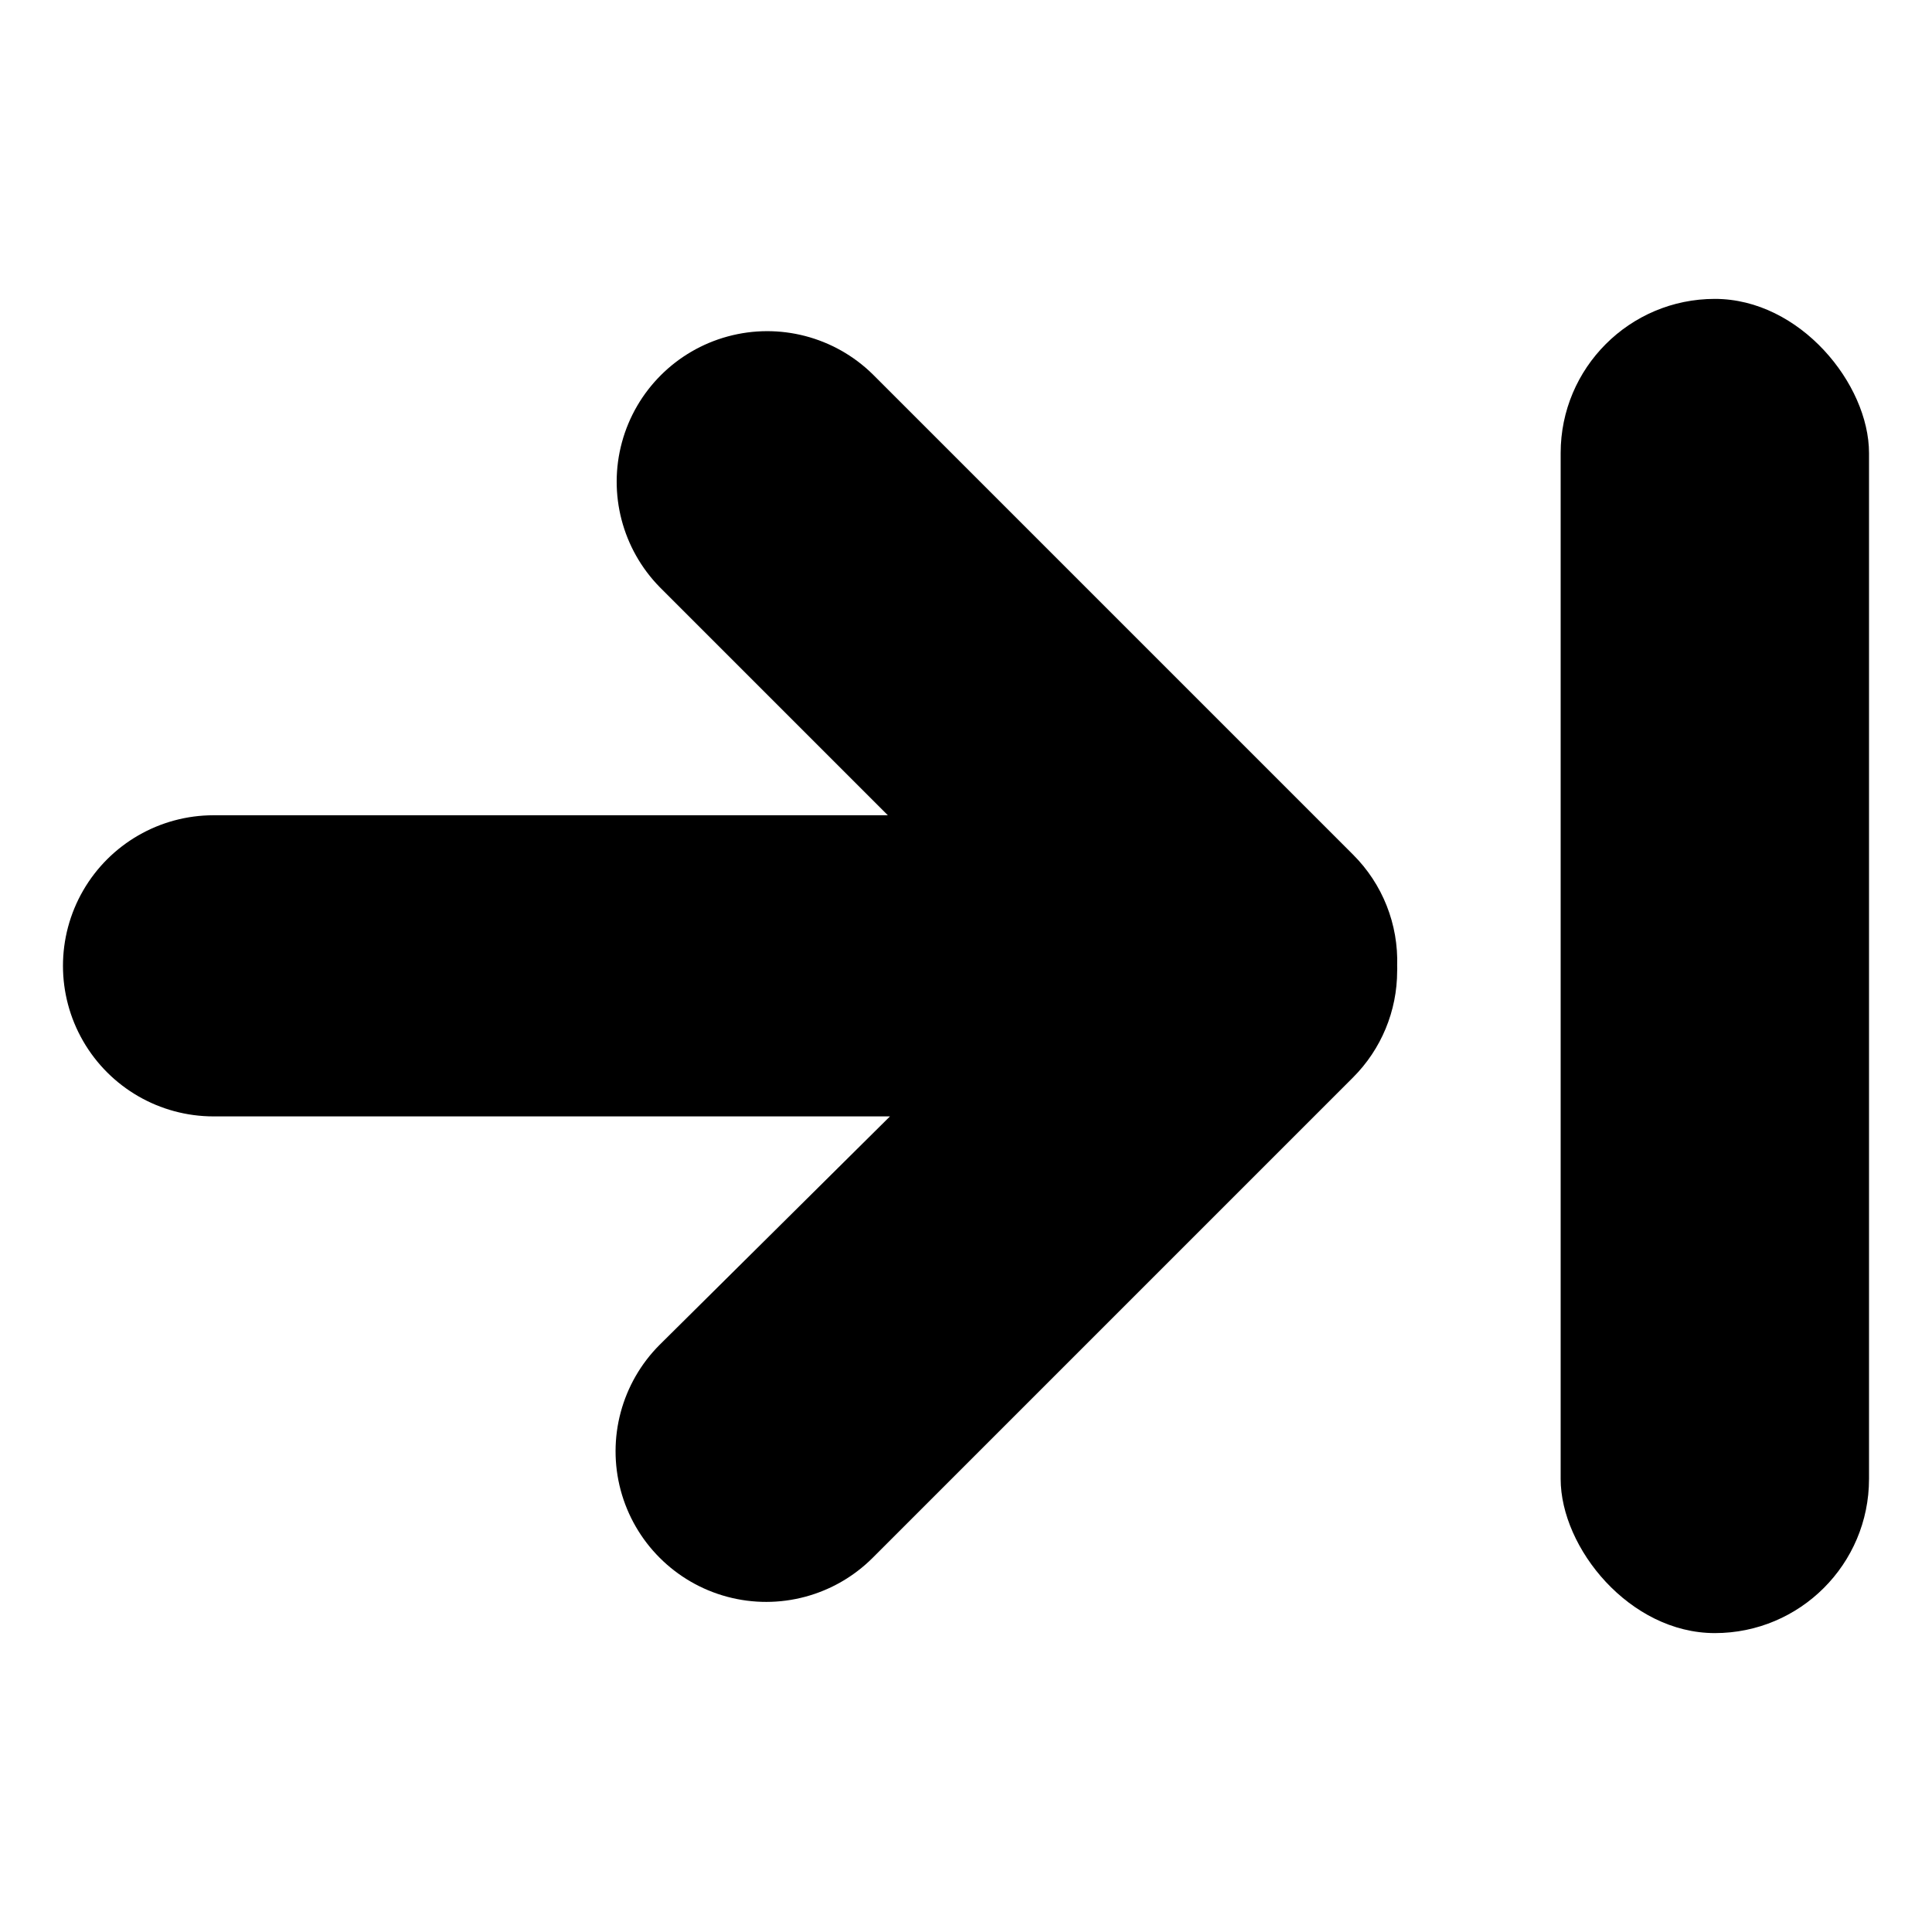 <?xml version="1.0" encoding="UTF-8"?>
<!-- The Best Svg Icon site in the world: iconSvg.co, Visit us! https://iconsvg.co -->
<svg fill="#000000" width="800px" height="800px" version="1.1" viewBox="144 144 512 512" xmlns="http://www.w3.org/2000/svg">
 <g>
  <path d="m502.57 370.48-127.31-127.31c-10.113-9.914-24.723-13.723-38.387-10.012-13.664 3.711-24.34 14.387-28.051 28.051-3.711 13.664 0.102 28.273 10.012 38.387l60.457 60.457h-178.7c-14.254 0-27.426 7.606-34.555 19.949-7.129 12.348-7.129 27.559 0 39.902 7.129 12.348 20.301 19.953 34.555 19.953h179.26l-61.012 60.504c-10.09 10.082-14.035 24.777-10.352 38.555 3.688 13.777 14.441 24.543 28.215 28.238 13.773 3.699 28.473-0.234 38.562-10.312l127.31-127.31c7.484-7.484 11.688-17.633 11.688-28.215 0.027-0.438 0.027-0.875 0-1.309 0.367-11.039-3.863-21.73-11.688-29.523z"/>
  <path d="m598.45 223.21c22.566 0 40.859 22.566 40.859 40.859v271.86c0 22.566-18.293 40.859-40.859 40.859-22.566 0-40.859-22.566-40.859-40.859v-271.86c0-22.566 18.293-40.859 40.859-40.859z"/>
 </g>
</svg>